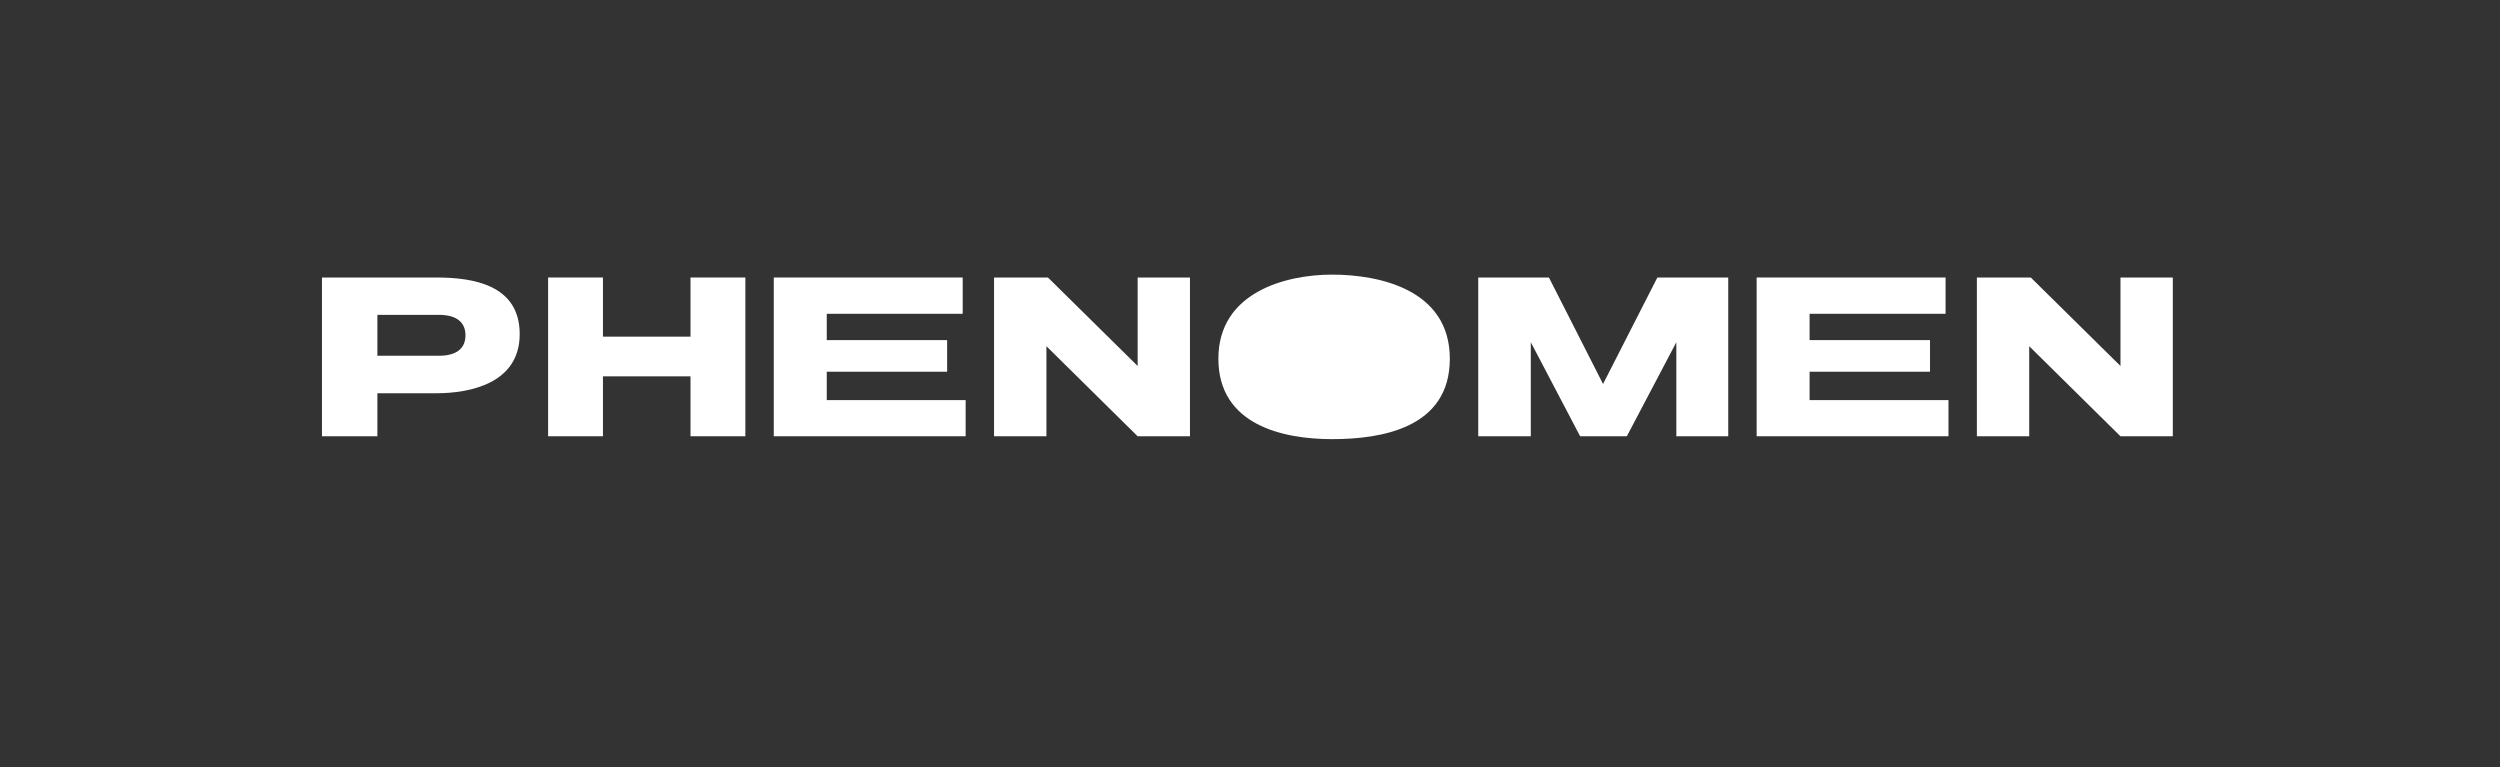 <svg width="264" height="81" viewBox="0 0 264 81" fill="none" xmlns="http://www.w3.org/2000/svg">
<rect x="0" y="0" width="264" height="81" fill="#333333" stroke="none"/>
<path d="M46.09 29.305H34V46.068H39.852V41.526H46.09C49.606 41.526 54.88 40.497 54.88 35.285C54.88 30.074 49.963 29.305 46.09 29.305ZM46.336 37.569H39.852V33.247H46.336C48.471 33.247 49.154 34.246 49.154 35.41C49.154 36.575 48.471 37.569 46.336 37.569Z" fill="white"/>
<path d="M72.918 35.55H63.671V29.305H57.88V46.068H63.671V39.742H72.918V46.068H78.71V29.305H72.918V35.55Z" fill="white"/>
<path d="M87.305 39.253H100.018V35.915H87.305V33.137H101.66V29.305H81.71V46.068H101.972V42.251H87.305V39.253Z" fill="white"/>
<path d="M120.136 38.648L110.663 29.305H104.972V46.068H110.502V36.56L120.131 46.068H125.661V29.305H120.136V38.648Z" fill="white"/>
<path d="M140.666 29C135.733 29 128.661 30.884 128.661 37.879C128.661 44.874 135.462 46.373 140.666 46.373C145.869 46.373 153.102 45.214 153.102 37.879C153.102 30.544 145.598 29 140.666 29Z" fill="white"/>
<path d="M169.282 40.547L163.566 29.305H156.102V46.068H161.652V36.14L166.861 46.068H171.794L177.022 36.14V46.068H182.502V29.305H175.018L169.282 40.547Z" fill="white"/>
<path d="M191.093 39.253H203.81V35.915H191.093V33.137H205.453V29.305H185.502V46.068H205.759V42.251H191.093V39.253Z" fill="white"/>
<path d="M223.923 29.305V38.648L214.45 29.305H208.759V46.068H214.284V36.56L223.918 46.068H229.448V29.305H223.923Z" fill="white"/>
</svg>
